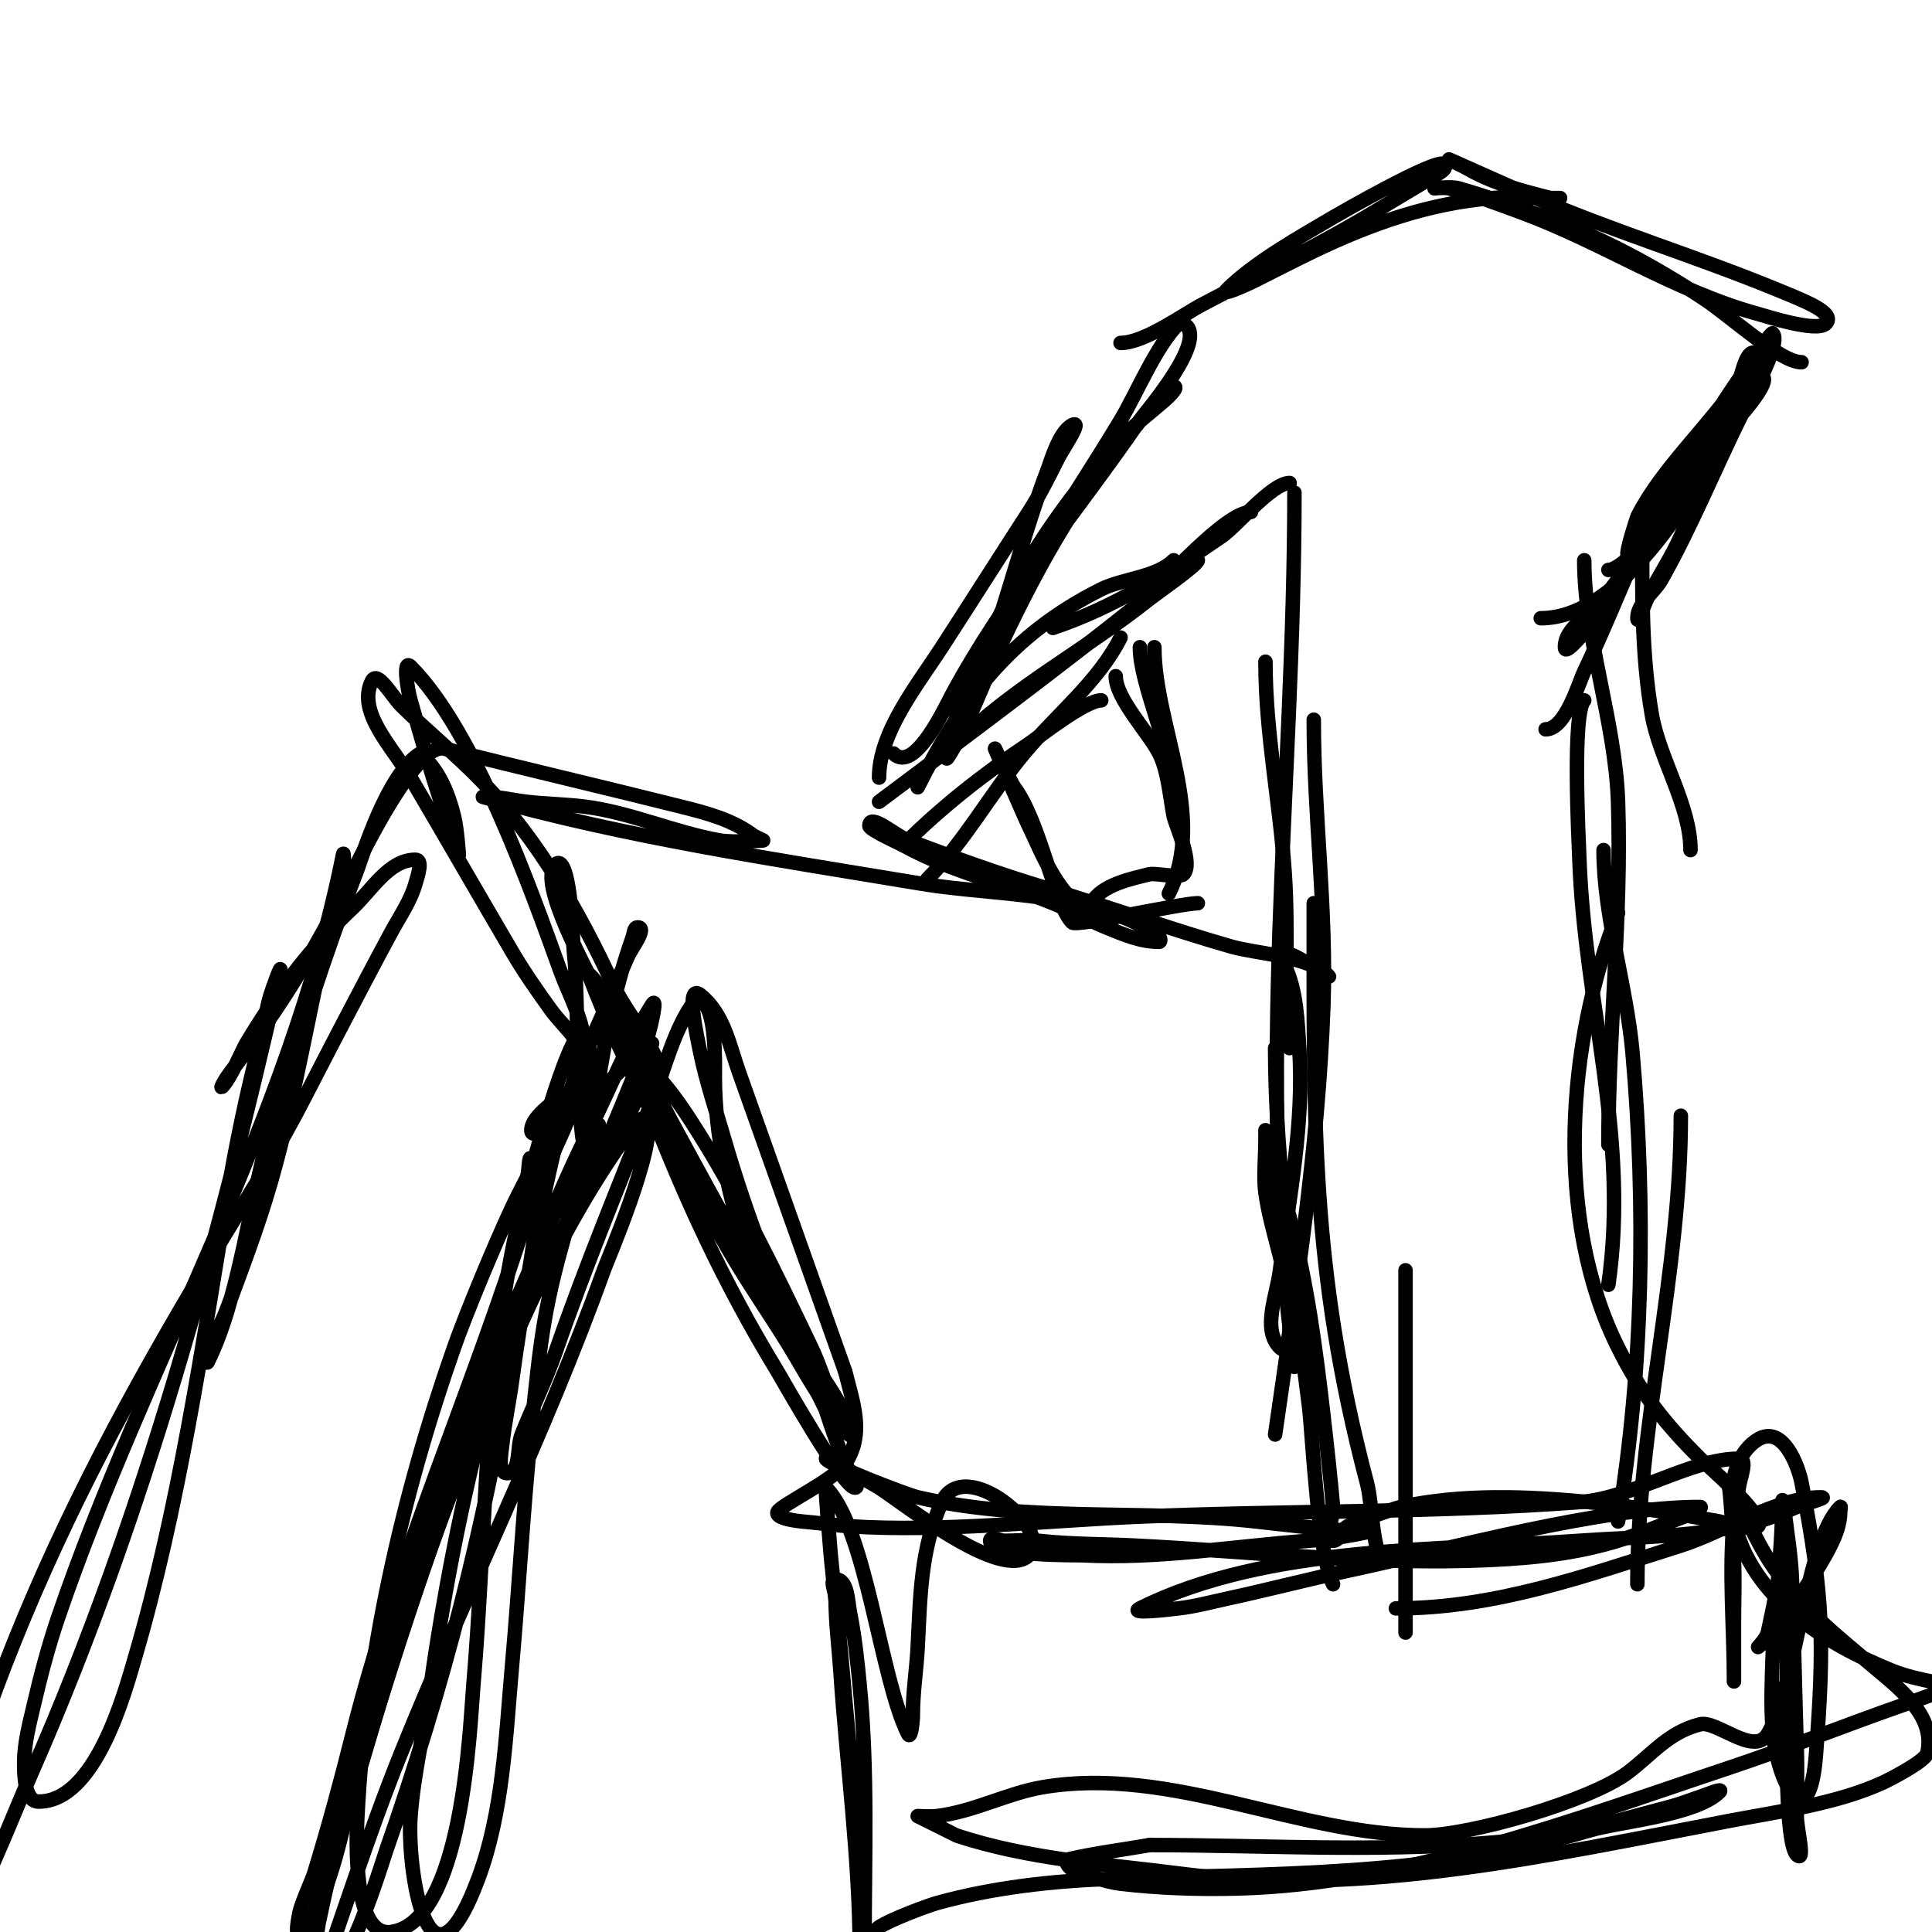 <svg viewBox='0 0 400 400' version='1.1' xmlns='http://www.w3.org/2000/svg' xmlns:xlink='http://www.w3.org/1999/xlink'><g fill='none' stroke='#000000' stroke-width='3' stroke-linecap='round' stroke-linejoin='round'><path d='M262,137c0,14.938 3.01,29.152 4,44c0.804,12.061 -0.207,23.929 1,36'/><path d='M268,102c0,60.54 -8.218,120.735 0,181'/><path d='M272,149c0,19.642 2.683,39.188 2,59c-1.04,30.161 -5.743,59.198 -10,89'/><path d='M272,187c0,44.923 -0.693,75.567 11,120c1.171,4.449 0.913,11.827 3,16'/><path d='M264,217c0,24.52 3.958,49.668 7,74c0.723,5.782 1.796,30.592 5,37'/><path d='M291,263c0,25 0,50 0,75'/><path d='M340,110c0,12.592 -0.166,25.547 2,38c1.58,9.087 8,18.817 8,28'/><path d='M328,116c0,16.216 6.446,33.384 7,50c0.797,23.909 -2,47.267 -2,71'/><path d='M328,145c-2.537,2.537 -1.154,28.844 -1,33c1.128,30.448 10.395,57.232 6,88'/><path d='M332,176c0,13.789 4.779,28.163 6,42c2.806,31.8 2.236,65.586 -3,97'/><path d='M348,231c0,32.747 -9,64.218 -9,97'/><path d='M267,100c-3.654,0 -10.904,8.857 -14,11c-10.795,7.473 -22.523,14.841 -35,19'/><path d='M259,106c-5.373,0 -18.363,15.091 -22,18c-17.954,14.363 -36.607,28.205 -55,42'/><path d='M243,116c-3.518,3.518 -10.57,3.785 -15,6c-18.663,9.331 -28.877,22.753 -38,41'/><path d='M248,116c0,0.924 -8.912,7.13 -10,8c-13.115,10.492 -28.172,18.172 -40,30'/><path d='M232,132c-4.549,9.097 -13.349,16.019 -20,24c-6.919,8.303 -12.379,18.379 -20,26'/><path d='M228,145c-3.335,0 -13.019,7.68 -15,9c-9.274,6.183 -18.142,13.142 -26,21'/><path d='M236,134c0,7.991 7,21.54 7,32'/><path d='M239,134c0,16.148 11.022,34.956 3,51'/><path d='M248,187c-3.388,0 -25.118,4.882 -26,4c-3.663,-3.663 -6.643,-20.857 -12,-28c-0.681,-0.908 -4,-8 -4,-8c0,0 6.176,14.352 7,16c2.024,4.049 6.873,17 13,17c0.333,0 -0.149,-0.702 0,-1c1.913,-3.826 8.423,-5.106 12,-6c1.148,-0.287 6.16,0.84 7,0c2.164,-2.164 -1.648,-10.242 -2,-12c-0.794,-3.971 -1.127,-9.254 -3,-13c-2.097,-4.195 -9,-11.351 -9,-16'/><path d='M333,118c4.851,0 21.74,-23.11 25,-28'/><path d='M319,128c16.491,0 31.684,-25.368 38,-38'/><path d='M367,73c0,-0.2 0,-3 0,-3c0,0 -2.974,5.705 -6,11c-5.279,9.238 -10.895,18.279 -17,27c-1.892,2.703 -4.667,9.333 -7,7c-0.494,-0.494 1.931,-7.861 2,-8c4.951,-9.902 14.844,-18.766 21,-28c0.425,-0.637 1.338,-6 3,-6c1.374,0 -0.49,2.724 -1,4c-0.943,2.357 -1.926,4.7 -3,7c-4.151,8.895 -7.011,18.026 -11,27c-1.999,4.497 -4.799,8.598 -7,13c-0.667,1.333 -2,5.491 -2,4c0,-3.145 3.458,-5.259 5,-8c6.386,-11.353 11.19,-23.38 17,-35c0.567,-1.134 8.046,-13.954 6,-16c-0.426,-0.426 -9.755,13.602 -10,14c-7.403,12.03 -13.996,24.743 -21,37c-2.249,3.936 -4.794,7.794 -8,11c-1.179,1.179 -4,4.667 -4,3c0,-4.269 5.439,-6.585 8,-10c8.156,-10.874 15.842,-22.123 24,-33c0.686,-0.914 10.756,-11.244 9,-13c-2.515,-2.515 -13.117,11.626 -14,13c-9.889,15.383 -15.238,31.613 -23,48c-1.231,2.598 -3.881,12 -8,12'/><path d='M373,75c-4.438,0 -14.51,-9.34 -20,-13c-9.956,-6.637 -21.741,-13.026 -33,-17c-5.569,-1.965 -12.322,-4.378 -18,-6c-1.603,-0.458 -5,0 -5,0c0,0 2.03,-0.243 3,0c5.113,1.278 10.055,3.178 15,5c16.628,6.126 31.855,16.324 49,21c1.538,0.42 12.129,3.871 14,2c2.188,-2.188 -4.316,-4.66 -10,-7c-16.506,-6.797 -33.601,-11.972 -50,-19c-1.349,-0.578 -18,-8 -18,-8c0,0 2.706,1.26 4,2c5.174,2.957 11.246,4.562 17,6c0.647,0.162 2,0 2,0c0,0 -2,0 -3,0c-3.667,0 -7.346,-0.304 -11,0c-13.266,1.106 -25.098,5.308 -37,11c-4.034,1.93 -8,4 -12,6c-1.886,0.943 -7.491,3.491 -6,2c5.704,-5.704 15.249,-11.011 22,-15c0.812,-0.48 21.557,-12.443 23,-11c1,1 -1.796,2.259 -3,3c-3.311,2.037 -6.679,3.979 -10,6c-12.136,7.387 -24.451,13.395 -37,20c-4.189,2.205 -12.049,8 -17,8'/><path d='M182,161c0,-9.419 8.004,-19.278 13,-27c6.032,-9.322 11.968,-18.678 18,-28c2.269,-3.507 4.132,-7.264 6,-11c1.135,-2.271 5.271,-8.135 3,-7c-2.732,1.366 -4.49,7.673 -5,9c-4.236,11.014 -7.262,22.786 -11,34c-1.877,5.63 -3.123,11.37 -5,17c-0.471,1.414 -0.509,4 -2,4c-1.7,0 0.5,-3.375 1,-5c1.023,-3.326 1.811,-6.729 3,-10c6.065,-16.679 15.445,-30.667 27,-44c3.245,-3.745 7.238,-6.775 11,-10c0.913,-0.782 3.202,-3 2,-3c-1.577,0 -9.599,10.519 -10,11c-10.78,12.937 -18.908,27.803 -26,43c-2.763,5.921 -5.083,12.165 -8,18c-0.02,0.04 -3,5.584 -3,5c0,-6.036 5.648,-16.773 8,-22c7.799,-17.332 18.314,-31.856 28,-48c3.379,-5.631 7.295,-15.295 12,-20c0.236,-0.236 0.702,-0.149 1,0c5.679,2.84 -7.955,18.48 -9,20c-13.194,19.191 -27.946,36.47 -39,57c-1.224,2.274 -7.68,16.32 -12,12'/><path d='M289,333c20.645,0 39.383,-6.805 59,-13c8.888,-2.807 19.648,-10 29,-10c1.795,0 -3.343,1.31 -5,2c-2.629,1.095 -5.256,2.238 -8,3c-11.906,3.307 -24.773,3.127 -37,4c-28.527,2.038 -64.661,0.83 -91,14c-2.385,1.193 5.352,0.312 8,0c3.376,-0.397 6.678,-1.278 10,-2c8.691,-1.889 17.303,-4.136 26,-6c20.564,-4.407 51.332,-13 72,-13c0.471,0 -0.578,0.789 -1,1c-1.606,0.803 -3.325,1.356 -5,2c-2.658,1.022 -5.314,2.052 -8,3c-9.827,3.468 -19.578,4.547 -30,5c-24.343,1.058 -48.716,-1.786 -73,-3c-6.781,-0.339 -13.275,-0.253 -20,-1c-2.319,-0.258 -4.667,0 -7,0c-1,0 -3,-1 -3,0c0,3.241 18.069,2.951 19,3c15.944,0.839 31.202,-1.872 47,-3c6.592,-0.471 13,-2 13,-2c0,0 -2.671,0.102 -4,0c-8.276,-0.637 -12.038,-1.115 -20,-2c-23.223,-2.58 -46.994,0.309 -70,-5c-2.336,-0.539 -19,-6.992 -19,-8c0,-0.371 10.434,5.64 11,6c4.674,2.974 25.413,19.587 31,14c5.299,-5.299 -13.45,-20.859 -18,-11c-4.468,9.681 -4.459,19.717 -5,30c-0.246,4.672 -1,9.321 -1,14c0,1.374 -0.385,5.229 -1,4c-5.753,-11.506 -8.617,-42.617 -17,-51c-0.207,-0.207 0.89,12.825 1,14c0.594,6.341 1.423,12.658 2,19c1.393,15.328 2.863,30.651 4,46c0.345,4.654 0,9.333 0,14c0,1 0,4 0,3c0,-19.042 -2.733,-39.001 -4,-58c-0.333,-5 -1,-9.989 -1,-15c0,-1.333 -1.333,-4 0,-4c2.539,0 2.502,4.511 3,7c0.989,4.946 1.514,9.979 2,15c1.724,17.817 1,35.436 1,53c0,1.414 1.823,-2.216 3,-3c2.512,-1.675 10.314,-4.532 12,-5c11.494,-3.193 24.134,-4.617 36,-5c32.95,-1.063 67.09,-0.427 99,-10c6.115,-1.835 22.146,-3.146 27,-8c0.972,-0.972 -2.696,0.565 -4,1c-2,0.667 -3.963,1.457 -6,2c-10.553,2.814 -21.102,5.832 -32,7c-25.522,2.735 -50.529,1 -76,1'/><path d='M238,382c-5.667,1 -11.399,1.682 -17,3c-0.726,0.171 0.3,1.745 1,2c3.271,1.189 6.544,2.593 10,3c7.952,0.936 15.995,1.186 24,1c34.478,-0.802 69.832,-14.277 102,-25c12.159,-4.053 23.925,-8.774 36,-13c4.958,-1.735 11,-4 11,-4c0,0 -8.136,-1.054 -13,-3c-14.279,-5.712 -29.35,-15.184 -33,-31c-1.212,-5.253 -0.436,-13.738 5,-17c5.069,-3.041 8.282,5.32 9,9c4.659,23.875 4.665,33.526 3,56c-1.354,18.273 -8.126,6.357 -9,-5c-0.383,-4.985 -0.167,-10.003 0,-15c0.358,-10.734 2,-21.273 2,-32c0,-2.028 0.732,3.99 1,6c0.443,3.321 0.88,6.652 1,10c0.417,11.664 0.624,23.335 1,35c0.15,4.664 0,9.333 0,14c0,2.667 1.886,9.886 0,8c-3.155,-3.155 -1.816,-40.207 -2,-45c-0.474,-12.333 -1,-16 -1,-16c0,0 -1.488,8.197 -3,15c-0.261,1.173 -2,3 -2,3c0,0 2.919,-2.455 4,-4c3.611,-5.159 8.16,-11.321 11,-17c1.085,-2.171 2,-4.573 2,-7c0,-0.333 0.236,-1.236 0,-1c-7.33,7.33 -9.006,37.009 -15,47c-2.845,4.742 -10.563,-2.859 -14,-2c-6.602,1.651 -9.941,6.206 -15,10c-7.955,5.966 -32.833,13 -42,13c-26.275,0 -52.291,-14.451 -79,-10c-7.444,1.241 -14.15,5.019 -22,6c-1.323,0.165 -4,0 -4,0c0,0 7.895,3.965 8,4c14.978,4.993 31.511,6.001 47,8c37.401,4.826 76.333,-4.016 113,-11c10.367,-1.975 22.325,-3.534 32,-8c0.628,-0.29 8.565,-4.26 9,-6c1.846,-7.386 -5.329,-13.048 -10,-17c-9.176,-7.764 -17.964,-14.436 -24,-25c-2.059,-3.603 -3.691,-7.536 -6,-11c-0.413,-0.62 -1,-2 -1,-2c0,0 0.474,2.38 1,15c0.18,4.33 0,8.667 0,13c0,2.667 0,5.333 0,8c0,1.333 0,5.333 0,4c0,-11.433 -1.113,-22.308 0,-34c0.192,-2.018 0.749,-3.988 1,-6c0.248,-1.985 2,-6 0,-6c-9.936,0 -21.829,8.173 -33,9c-30.258,2.241 -60.698,1.737 -91,3c-18.645,0.777 -41.227,3.252 -60,2c-3.343,-0.223 -6.662,-0.722 -10,-1c-0.417,-0.035 -5.714,-0.573 -5,-2c0.716,-1.432 11.759,-6.639 14,-10c4.07,-6.105 1.623,-12.508 0,-19'/><path d='M175,284c-7.333,-20.667 -14.642,-41.342 -22,-62c-1.956,-5.492 -3.08,-12.064 -8,-16c-3.123,-2.499 -0.81,8.083 0,12c1.262,6.098 3.268,12.018 5,18c4.665,16.115 10.802,31.846 18,47c2.112,4.446 4.558,8.727 7,13c0.234,0.409 1,1.471 1,1c0,-4.986 -7.809,-14.714 -10,-18c-9.558,-14.337 -17.715,-29.892 -26,-45c-3.942,-7.189 -7.333,-14.667 -11,-22c-1.406,-2.813 -2.987,-5.584 -5,-8c-0.604,-0.724 -2.331,-2.883 -2,-2c7.246,19.323 18.78,39.422 29,57c3.765,6.476 8.05,12.636 12,19c2.05,3.303 3.898,6.73 6,10c1.408,2.19 3.159,7.841 5,6c1.269,-1.269 -1.293,-3.35 -2,-5c-1.414,-3.3 -2.451,-6.761 -4,-10c-7.557,-15.802 -15.454,-32.247 -25,-47c-3.816,-5.897 -5.014,-6.875 -9,-12c-1.598,-2.055 -3.159,-4.159 -5,-6c-0.333,-0.333 -1,-1.471 -1,-1c0,5.385 4.067,9.974 6,15c7.674,19.953 15.848,37.678 27,56c0.864,1.419 13.538,24 16,24c1.054,0 -0.529,-2.057 -1,-3c-2.076,-4.153 -3.532,-8.595 -5,-13c-3.857,-11.57 -11.99,-20.542 -16,-32c-3.999,-11.425 -7,-24.907 -7,-37c0,-3.03 0.38,-14.31 -3,-16c-0.298,-0.149 -0.8,-0.267 -1,0c-4.509,6.011 -6.286,14.091 -9,21c-6.85,17.437 -13.885,34.334 -20,52c-2.005,5.791 -4.724,11.31 -7,17c-1.058,2.644 -0.152,8 -3,8c-2.028,0 -1.224,-3.985 -1,-6c0.484,-4.357 1.408,-8.656 2,-13c2.434,-17.846 5.63,-35.518 10,-53c0.844,-3.376 2.156,-6.624 3,-10c1.11,-4.438 1,-4.702 1,-8c0,-0.333 0.236,-1.236 0,-1c-3.693,3.693 -11.14,32.473 -12,36c-7.848,32.177 -7.21,66.215 -10,99c-0.741,8.709 -2.14,48.877 -17,51c-7.038,1.005 -7.475,-14.509 -7,-24c1.638,-32.755 9.163,-66.157 20,-97c2.377,-6.766 8.212,-20.883 12,-29c0.946,-2.026 2,-4 3,-6c0.615,-1.229 0.385,-5.229 1,-4c3.984,7.968 -2.871,33.903 -4,41c-5.626,35.361 -14.194,68.269 -26,102c-0.849,2.426 -8.48,28 -14,28c-2.081,0 -0.132,-12.371 0,-13c3.677,-17.466 4.762,-18.614 11,-40c8.161,-27.981 18.139,-55.313 30,-82c6.269,-14.106 13.137,-27.338 22,-40c1.224,-1.749 4.325,-6.025 5,-4c1.824,5.472 -8.3,29.05 -9,31c-12.27,34.179 -28.462,66.45 -42,100c-7.023,17.404 -12.552,35.375 -19,53c-2.065,5.643 -4.1,11.299 -6,17c-1.101,3.302 -2.044,6.654 -3,10c-0.41,1.433 -2.362,5.446 -2,4c11.79,-47.159 21.07,-96.577 39,-142c7.14,-18.087 14.997,-36.279 23,-54c1.841,-4.076 4,-8 6,-12c0.667,-1.333 1.333,-2.667 2,-4c0.333,-0.667 1,-2.745 1,-2c0,6.642 -4.126,12.628 -6,19c-5.38,18.291 -5.996,24.362 -8,44c-1.664,16.303 -2.549,32.677 -4,49c-1.278,14.38 -1.839,30.238 -7,44c-10.465,27.906 -14.788,-2.487 -14,-13c0.656,-8.744 2.76,-17.32 4,-26c5.59,-39.133 15.18,-80.361 33,-116'/><path d='M122,234c4.333,-8.667 7.826,-17.808 13,-26c1.259,-1.993 -0.282,4.755 -1,7c-1.962,6.131 -4.524,12.057 -7,18c-4.976,11.941 -11.679,23.217 -17,35c-15.287,33.851 -26.334,67.448 -37,103c-2.605,8.685 -4.513,22.513 -11,29c-0.943,0.943 -0.261,-2.693 0,-4c0.378,-1.89 2.635,-6.812 3,-8c2.941,-9.559 5.573,-19.293 8,-29c9.107,-36.427 24.822,-71.231 36,-107c2.582,-8.261 7.284,-15.852 10,-24c0.351,-1.054 3,-12 3,-12c0,0 0,9.168 0,10c0,0.745 -0.361,-2.383 -1,-2c-2.437,1.462 -11,6.336 -11,10c0,2.108 4.114,-1.057 6,-2c7.133,-3.567 10.674,-9.782 17,-14c0.32,-0.213 2,-2 2,-2c0,0 -1.503,7.507 -3,11c-3.396,7.924 -7.461,13.538 -13,20c-4.097,4.78 -8.09,7.82 -9,6c-1.989,-3.978 1.705,-8.745 3,-13c3.697,-12.147 8.858,-23.43 14,-35c1.031,-2.32 1.95,-4.689 3,-7c0.872,-1.919 4.108,-6 2,-6c-0.745,0 -0.752,1.297 -1,2c-4.267,12.089 -6.205,23.437 -8,36c-0.343,2.402 -0.284,8.716 -2,7c-1.373,-1.373 -1.463,-32.896 -2,-38c-0.455,-4.322 -0.492,-8.684 -1,-13c-0.297,-2.521 -1.205,-8.795 -3,-7c-3.776,3.776 6.763,22.232 10,29c2.573,5.379 5.104,10.788 8,16c0.809,1.457 2.255,5.491 3,4c3.821,-7.642 -5.402,-16.251 -9,-24c-7.056,-15.198 -15.355,-29.801 -27,-42c-5.373,-5.629 -11.497,-10.497 -17,-16c-1.841,-1.841 -4.836,-7.329 -6,-5c-3.211,6.422 4.359,13.811 8,20c7.044,11.974 13.974,24.015 21,36c2.431,4.147 5.185,8.103 8,12c1.524,2.111 3.438,3.917 5,6c0.566,0.754 2,2.943 2,2c0,-5.588 -3.102,-10.744 -5,-16c-6.146,-17.019 -17.745,-49.745 -31,-63c-1.65,-1.65 -0.641,4.756 0,7c2.451,8.579 4.951,17.616 8,26c0.72,1.981 2,6 2,6c0,0 -0.348,-5.393 -1,-8c-1.086,-4.343 -2.784,-8.784 -6,-12c-0.333,-0.333 -0.596,-1.243 -1,-1c-6.858,4.115 -12.187,21.877 -13,24c-6.786,17.719 -12.548,35.827 -18,54c-4.331,14.436 -6.411,34.822 -13,48c-0.298,0.596 -0.228,-1.373 0,-2c1.122,-3.085 2.857,-5.922 4,-9c3.193,-8.597 6.455,-17.189 9,-26c4.117,-14.25 6.891,-29.492 10,-44c0.864,-4.032 2,-8 3,-12c0.667,-2.667 1.508,-5.296 2,-8c0.239,-1.312 0.261,-5.307 0,-4c-11.102,55.511 -40.873,104.828 -59,158c-2.009,5.894 -3.585,11.936 -5,18c-0.921,3.949 -2,7.945 -2,12c0,2.848 0.152,8 3,8c11.797,0 17.808,-22.511 20,-30c8.954,-30.591 13.766,-63.594 19,-95c1.849,-11.092 4.162,-22.119 7,-33c0.776,-2.974 1.096,-6.063 2,-9c0.528,-1.716 2.398,-6.75 2,-5c-12.68,55.792 -28.009,112.449 -51,165c-7.047,16.107 -14.514,37.514 -27,50'/><path d='M-20,416c14.486,-66.221 34.686,-108.451 70,-166c11.2,-18.252 11.147,-19.328 22,-40c2.98,-5.677 5.946,-11.362 9,-17c1.775,-3.277 3.976,-6.417 5,-10c0.458,-1.603 1.667,-5 0,-5c-5.467,0 -9.019,6.253 -13,10c-8.825,8.306 -15.769,17.615 -22,28c-0.785,1.308 -3.239,7.239 -5,9c-0.527,0.527 0.573,-1.389 1,-2c1.912,-2.731 4.088,-5.269 6,-8c2.757,-3.938 5.48,-7.906 8,-12c2.817,-4.578 5.478,-9.253 8,-14c0.869,-1.635 16.012,-35.747 23,-34c16.279,4.07 32.684,7.921 49,12c5.248,1.312 10.61,2.708 15,6c0.052,0.039 2,1 2,1c0,0 -6.046,0.521 -9,0c-9.386,-1.656 -18.499,-5.812 -28,-7c-3.983,-0.498 -8.014,-0.531 -12,-1c-2.669,-0.314 -5.313,-1 -8,-1c-0.333,0 -1.321,-0.092 -1,0c29.32,8.377 60.946,12.991 91,18c14.786,2.464 36.6,1.7 49,11c0.267,0.2 0.333,1 0,1c-3.85,0 -7.361,-1.502 -11,-3c-3.724,-1.534 -7.272,-3.475 -11,-5c-10.395,-4.252 -21.112,-6.506 -31,-12c-0.605,-0.336 -7,-3.22 -7,-4c0,-2.848 5.333,2 8,3c9.575,3.591 19.204,7.061 29,10c12.691,3.807 25.297,8.37 38,12c5.053,1.444 15.948,1.948 20,6c0.85,0.85 -1.86,-1.62 -3,-2c-2.302,-0.767 -5.284,-3.716 -7,-2c-0.782,0.782 0.87,1.74 1,2c2.46,4.919 2.648,11.72 3,17c1.047,15.702 -2.077,30.617 -4,46c-0.662,5.292 -3.771,12.229 0,16c1.944,1.944 2.211,-5.259 2,-8c-0.641,-8.332 -3.841,-15.89 -5,-24c-0.456,-3.192 0,-7.537 0,-11c0,-0.667 0,-2 0,-2c0,0 0.52,3.369 1,5c1.279,4.35 2.821,8.622 4,13c3.591,13.337 5.419,27.299 7,41c0.73,6.326 1.423,12.658 2,19c0.211,2.324 -2.333,7 0,7c1.414,0 1.772,-2.298 3,-3c1.432,-0.818 9.787,-3.74 11,-4c12.819,-2.747 26.074,-2.231 39,-1c9.088,0.866 18.024,2.368 27,4c0.823,0.15 6.838,2.162 8,1c1.927,-1.927 -11.645,-13.645 -12,-14c-7.269,-7.269 -12.188,-13.375 -17,-23c-13.24,-26.48 -10.674,-63.315 0,-90'/></g>
</svg>